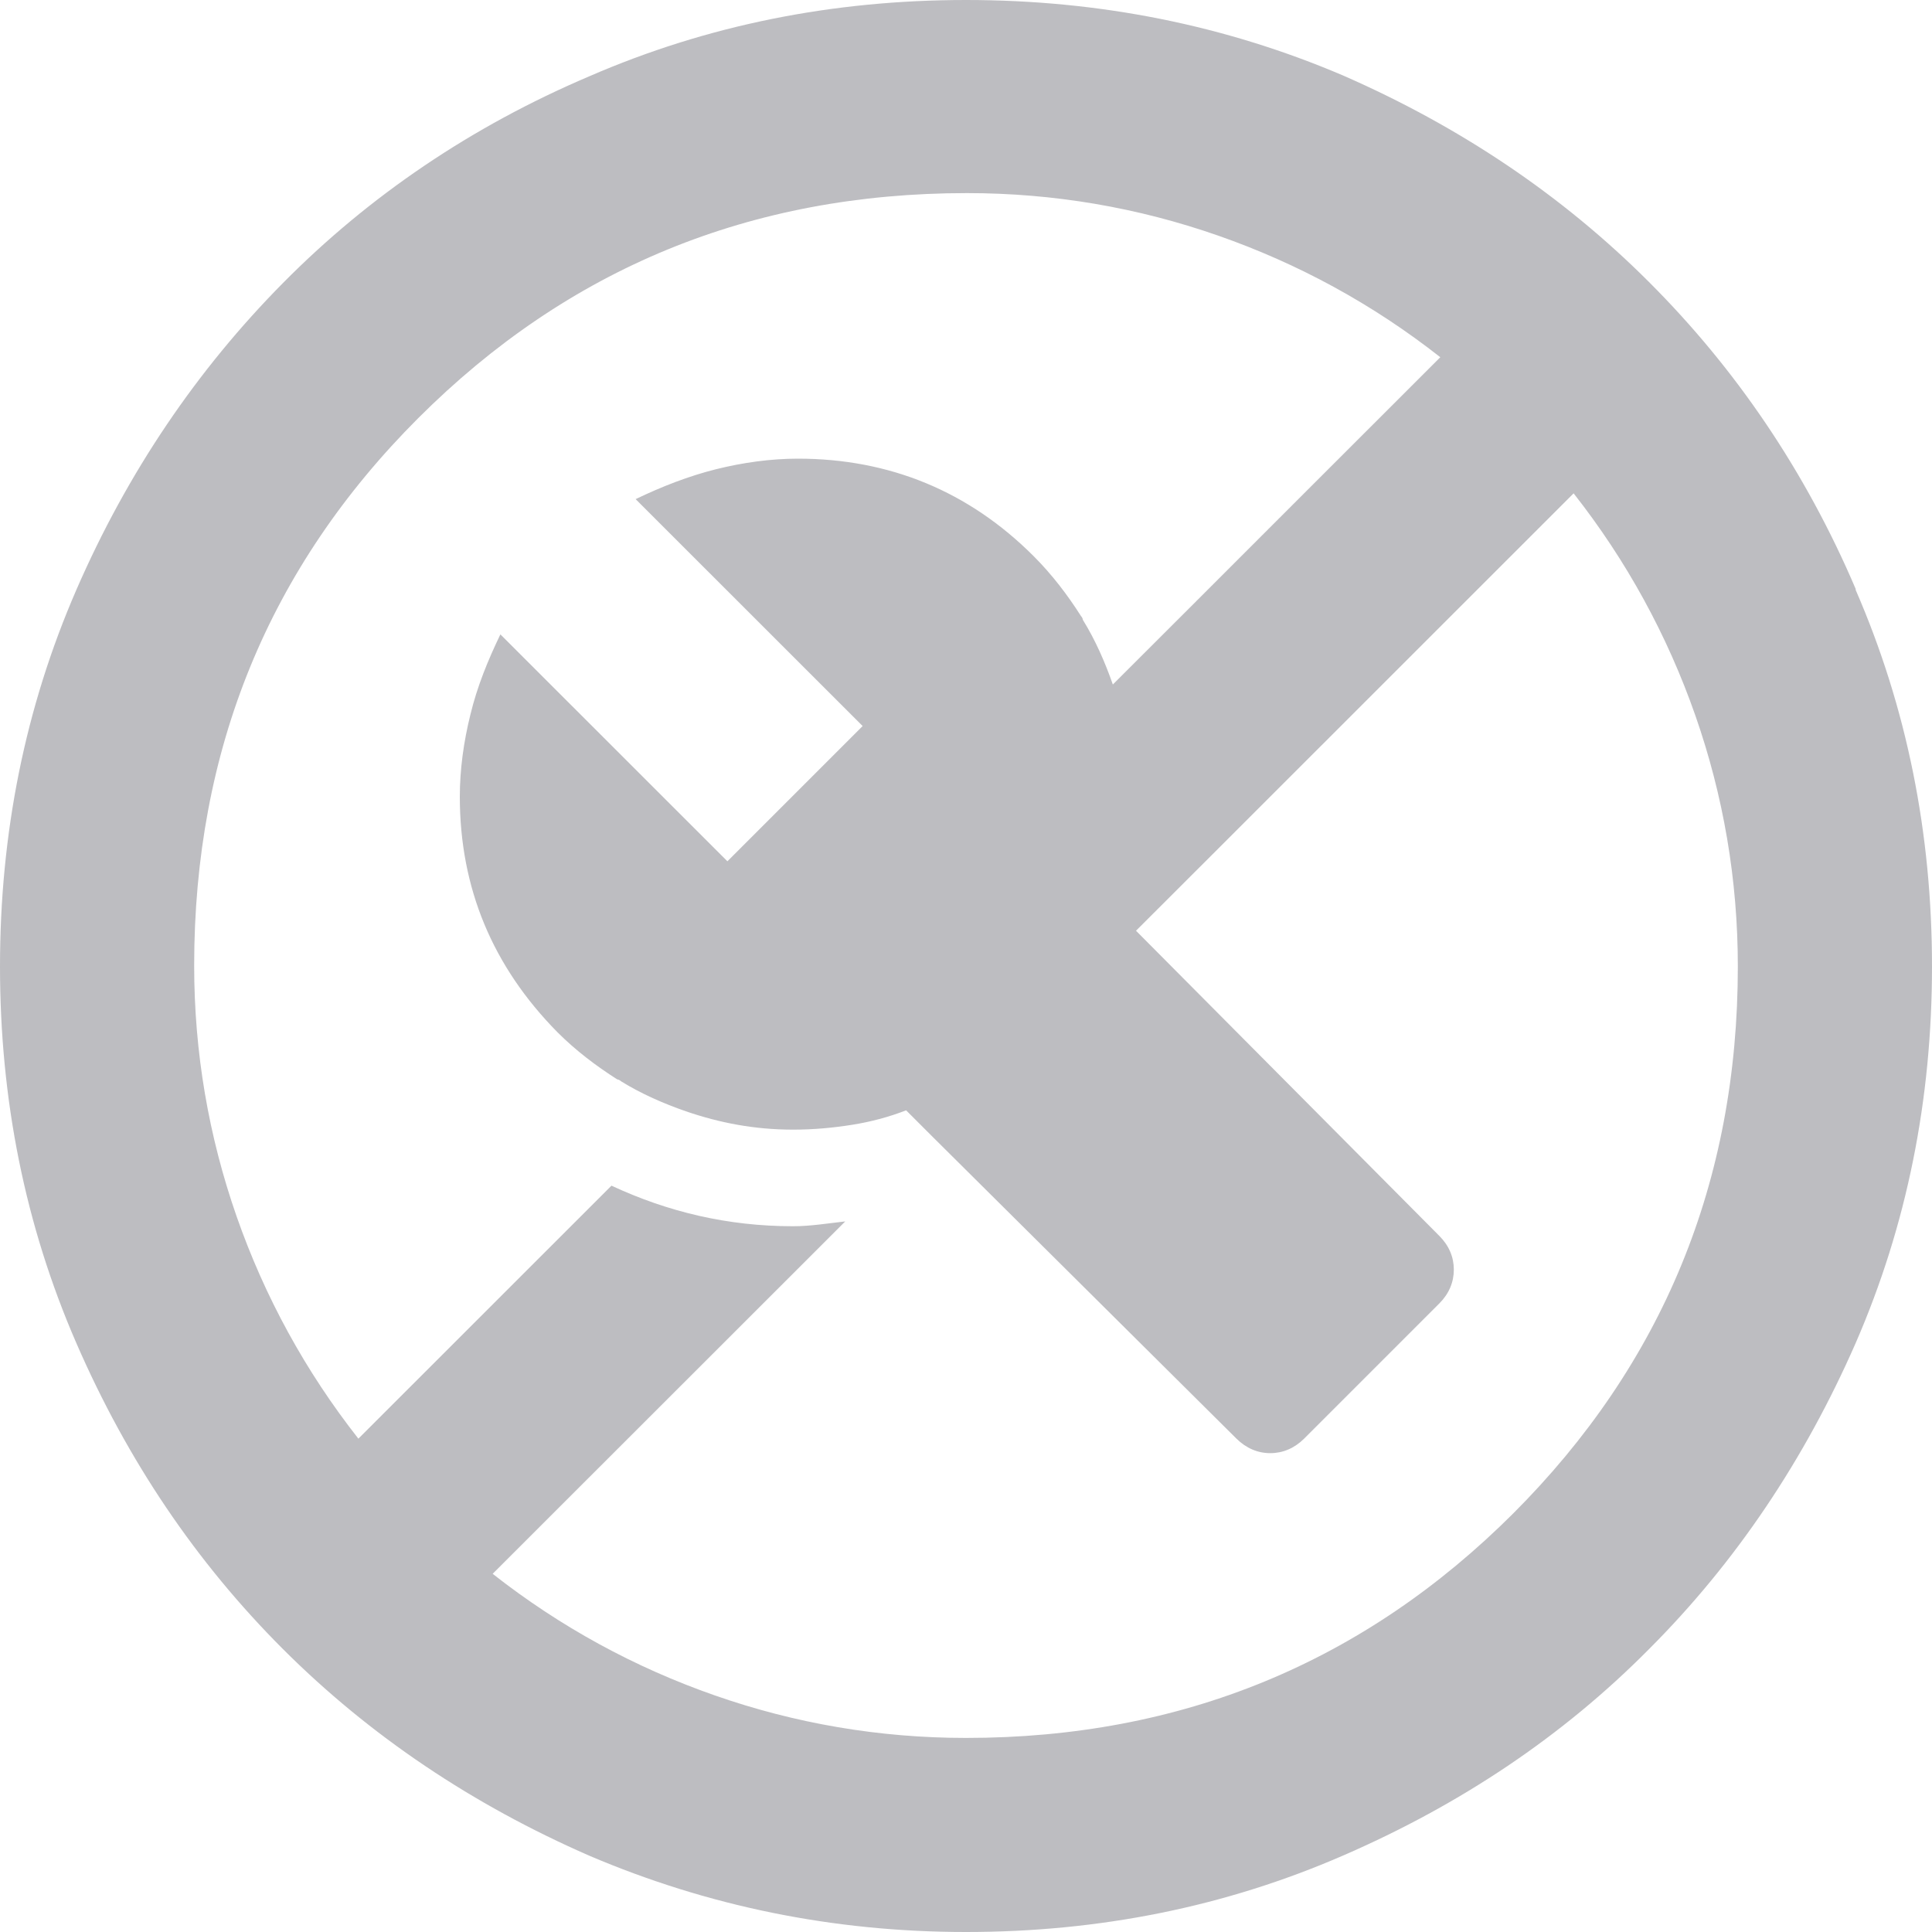 <svg width="20" height="20" viewBox="0 0 20 20" fill="none" xmlns="http://www.w3.org/2000/svg">
<path d="M19.21 6.097C18.69 4.878 17.97 3.818 17.07 2.919C16.17 2.019 15.11 1.309 13.9 0.78C12.68 0.26 11.38 0 10 0C8.62 0 7.32 0.26 6.1 0.79C4.88 1.309 3.82 2.029 2.93 2.929C2.04 3.828 1.32 4.888 0.79 6.107C0.26 7.326 0 8.626 0 10.005C0 11.384 0.26 12.684 0.79 13.903C1.32 15.122 2.03 16.172 2.93 17.072C3.83 17.971 4.89 18.681 6.1 19.21C7.32 19.73 8.62 20 10 20C11.38 20 12.68 19.74 13.9 19.21C15.12 18.681 16.18 17.971 17.07 17.072C17.97 16.172 18.68 15.112 19.21 13.903C19.74 12.684 20 11.384 20 10.005C20 8.626 19.74 7.326 19.21 6.107V6.097ZM15.67 15.662C14.12 17.211 12.23 17.991 10 17.991C9.1 17.991 8.23 17.841 7.4 17.551C6.57 17.261 5.8 16.842 5.1 16.292L8.75 12.644C8.57 12.664 8.39 12.694 8.21 12.694C7.53 12.694 6.91 12.544 6.33 12.274L3.71 14.893C3.16 14.193 2.74 13.423 2.45 12.594C2.16 11.764 2.01 10.895 2.01 9.995C2.01 7.766 2.78 5.877 4.33 4.328C5.88 2.779 7.77 1.999 10.01 1.999C10.91 1.999 11.78 2.149 12.61 2.439C13.44 2.729 14.21 3.148 14.91 3.698L13.52 5.087L12.29 6.317L11.52 7.086C11.44 6.857 11.34 6.627 11.21 6.417C11.21 6.407 11.2 6.387 11.19 6.377C11.05 6.157 10.89 5.947 10.7 5.757C10.03 5.087 9.21 4.748 8.26 4.748C7.98 4.748 7.69 4.788 7.41 4.858C7.13 4.928 6.85 5.037 6.58 5.167L8.93 7.516L7.53 8.916L5.18 6.567C5.05 6.837 4.94 7.106 4.87 7.396C4.8 7.676 4.76 7.966 4.76 8.246C4.76 9.195 5.1 10.005 5.77 10.685C5.96 10.875 6.17 11.034 6.39 11.174C6.4 11.174 6.42 11.184 6.43 11.194C6.64 11.324 6.87 11.424 7.1 11.504C7.45 11.624 7.81 11.694 8.21 11.694C8.43 11.694 8.63 11.674 8.82 11.644C9.01 11.614 9.2 11.564 9.38 11.494L9.64 11.754L12.8 14.893C12.9 14.992 13.02 15.043 13.15 15.043C13.28 15.043 13.4 14.992 13.5 14.893L14.9 13.493C15 13.393 15.05 13.273 15.05 13.143C15.05 13.014 15 12.894 14.9 12.794L11.76 9.635L12.65 8.746L16.29 5.107C16.84 5.807 17.26 6.577 17.55 7.406C17.84 8.236 17.99 9.105 17.99 10.005C17.99 12.234 17.21 14.123 15.66 15.672L15.67 15.662Z" fill="#BDBDC1"/>
</svg>
